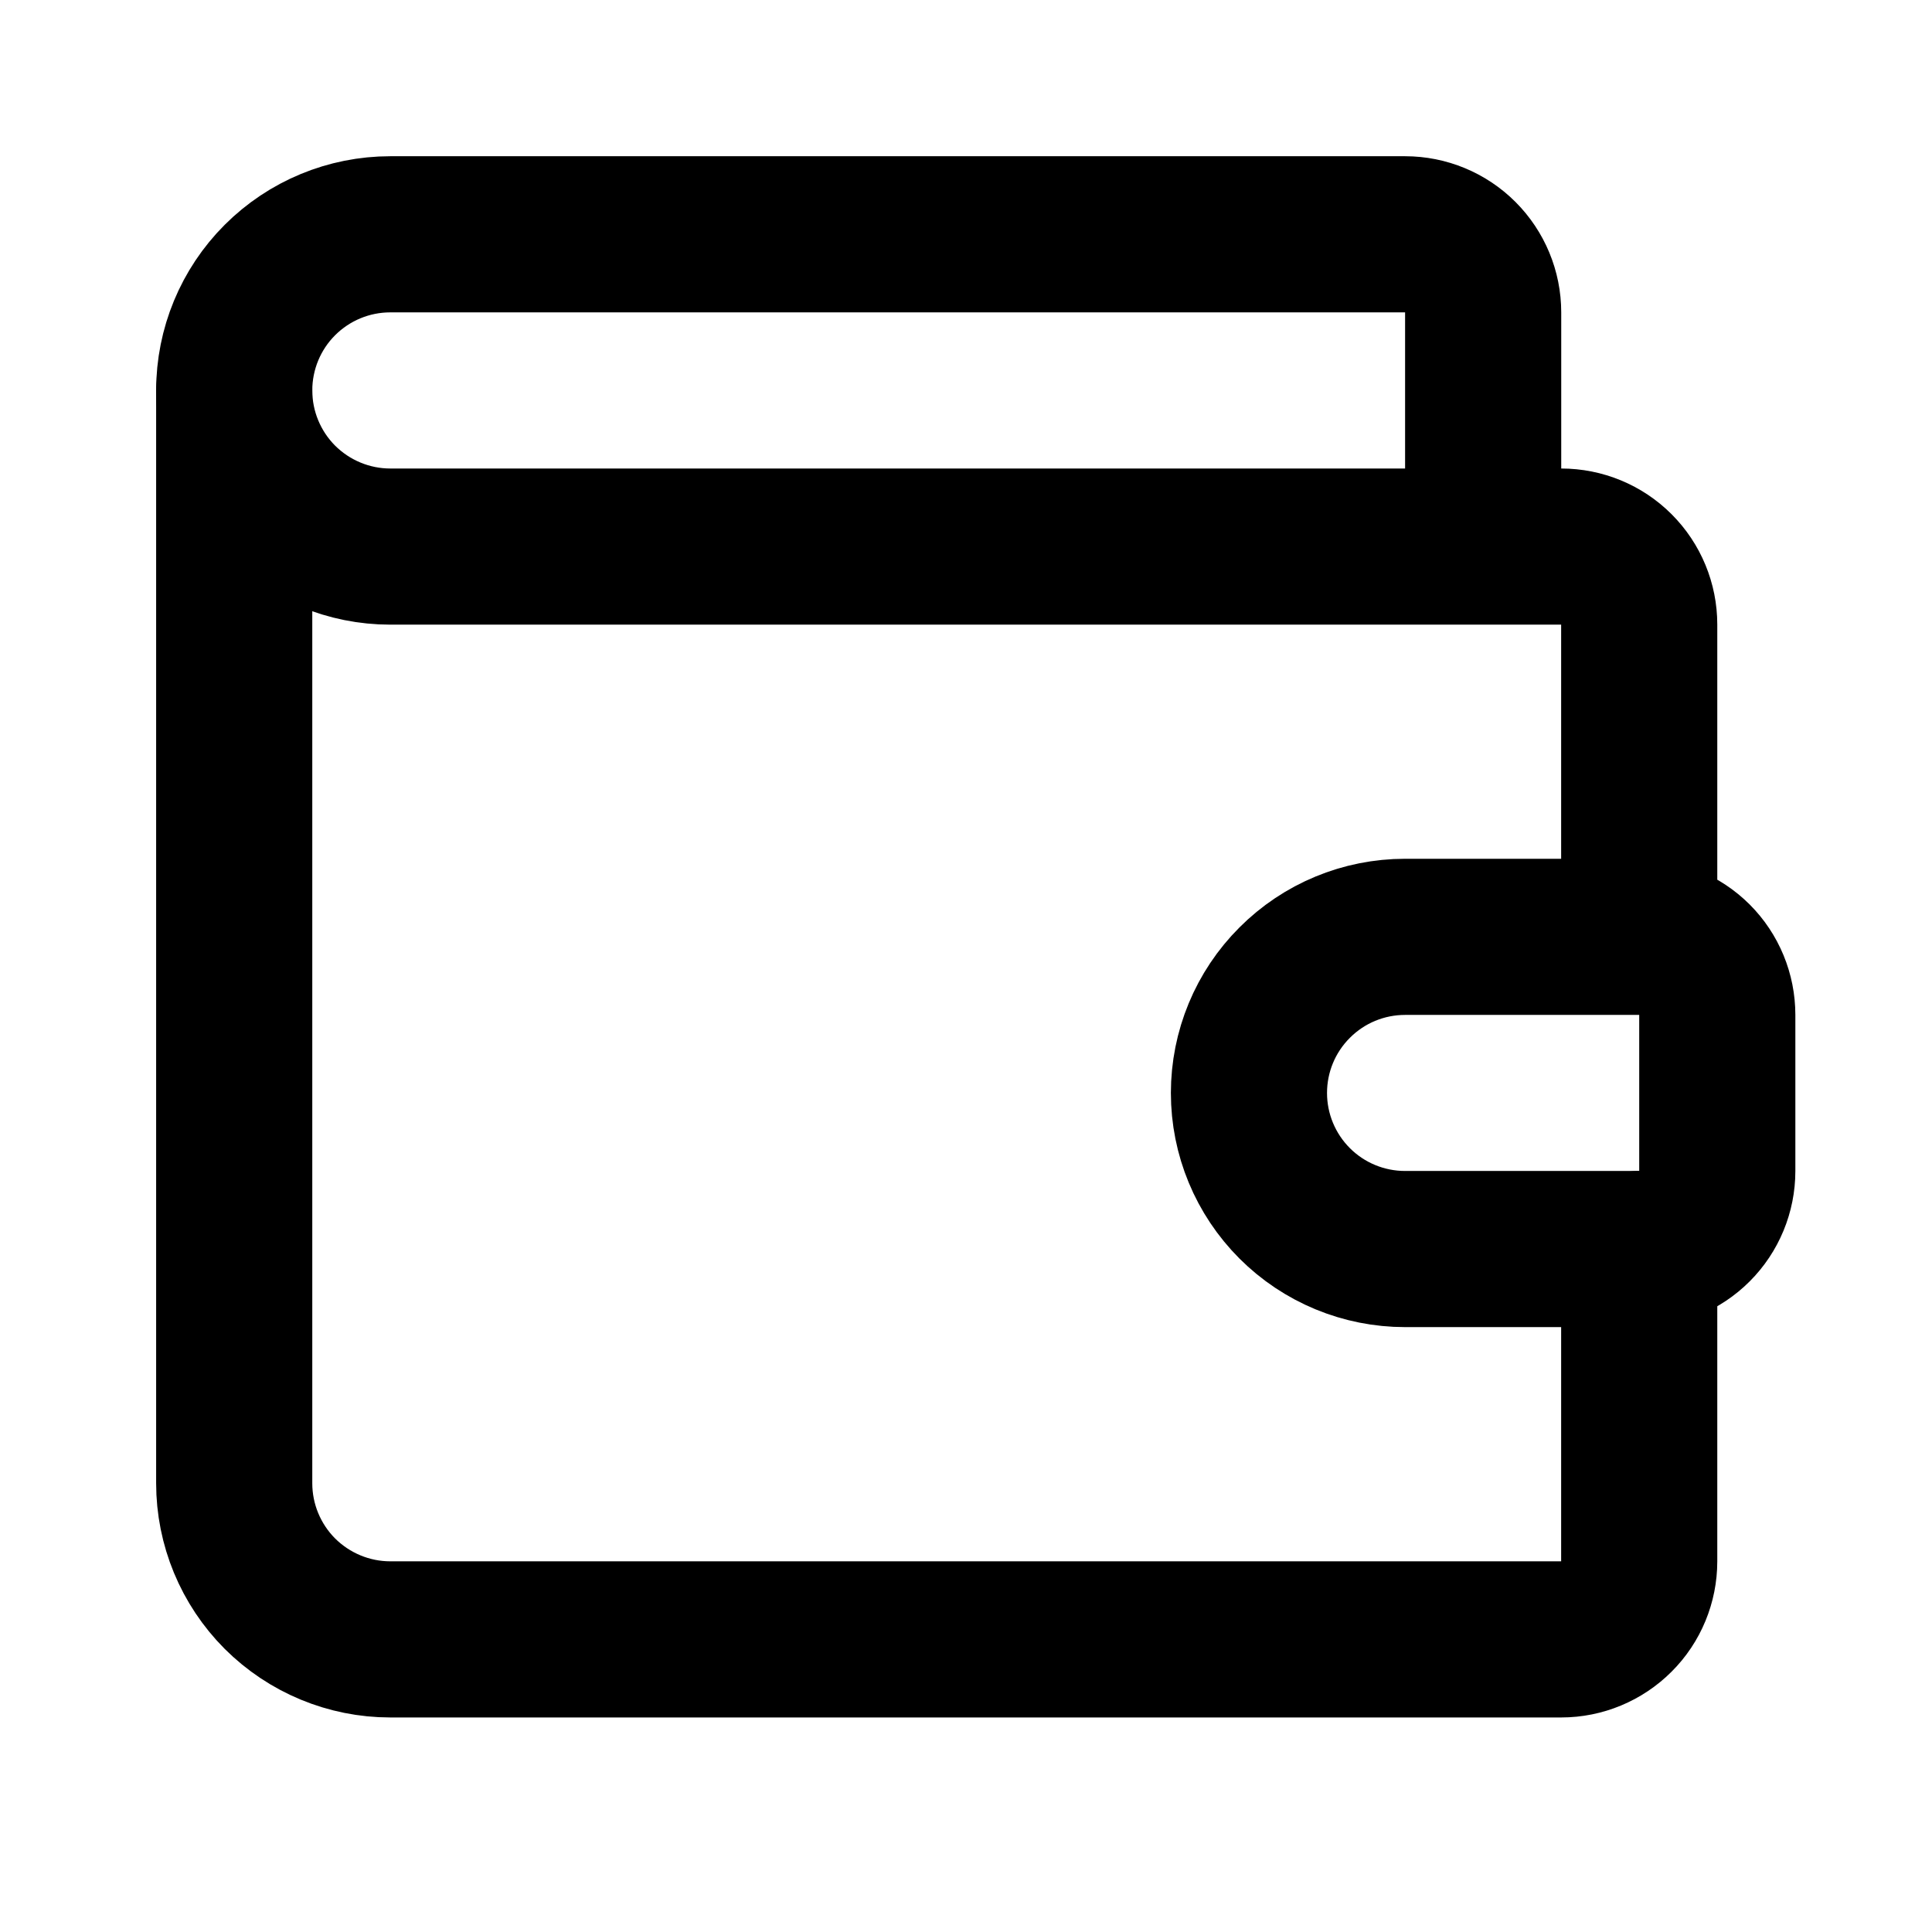 <svg width="22" height="22" viewBox="0 0 22 22" fill="none" xmlns="http://www.w3.org/2000/svg">
<g clip-path="url(#clip0_8073_1085)">
<path d="M16.889 6.224V3.557C16.889 3.321 16.795 3.095 16.628 2.928C16.462 2.762 16.236 2.668 16 2.668H4.444C3.973 2.668 3.521 2.855 3.187 3.189C2.854 3.522 2.667 3.974 2.667 4.446C2.667 4.917 2.854 5.369 3.187 5.703C3.521 6.036 3.973 6.224 4.444 6.224H17.778C18.013 6.224 18.239 6.317 18.406 6.484C18.573 6.651 18.666 6.877 18.666 7.112V10.668M18.666 10.668H16C15.528 10.668 15.076 10.855 14.743 11.189C14.409 11.522 14.222 11.974 14.222 12.446C14.222 12.917 14.409 13.369 14.743 13.703C15.076 14.036 15.528 14.223 16 14.223H18.666C18.902 14.223 19.128 14.13 19.295 13.963C19.462 13.796 19.555 13.57 19.555 13.335V11.557C19.555 11.321 19.462 11.095 19.295 10.928C19.128 10.762 18.902 10.668 18.666 10.668Z" stroke="black" stroke-width="1.778" stroke-linecap="round" stroke-linejoin="round"/>
<path d="M2.667 4.445V16.89C2.667 17.361 2.854 17.813 3.187 18.147C3.521 18.48 3.973 18.668 4.444 18.668H17.778C18.013 18.668 18.239 18.574 18.406 18.407C18.573 18.241 18.666 18.014 18.666 17.779V14.223" stroke="black" stroke-width="1.778" stroke-linecap="round" stroke-linejoin="round"/>
</g>
<defs>
<clipPath id="clip0_8073_1085">
<rect width="21.333" height="21.333" fill="white"/>
</clipPath>
</defs>
</svg>
